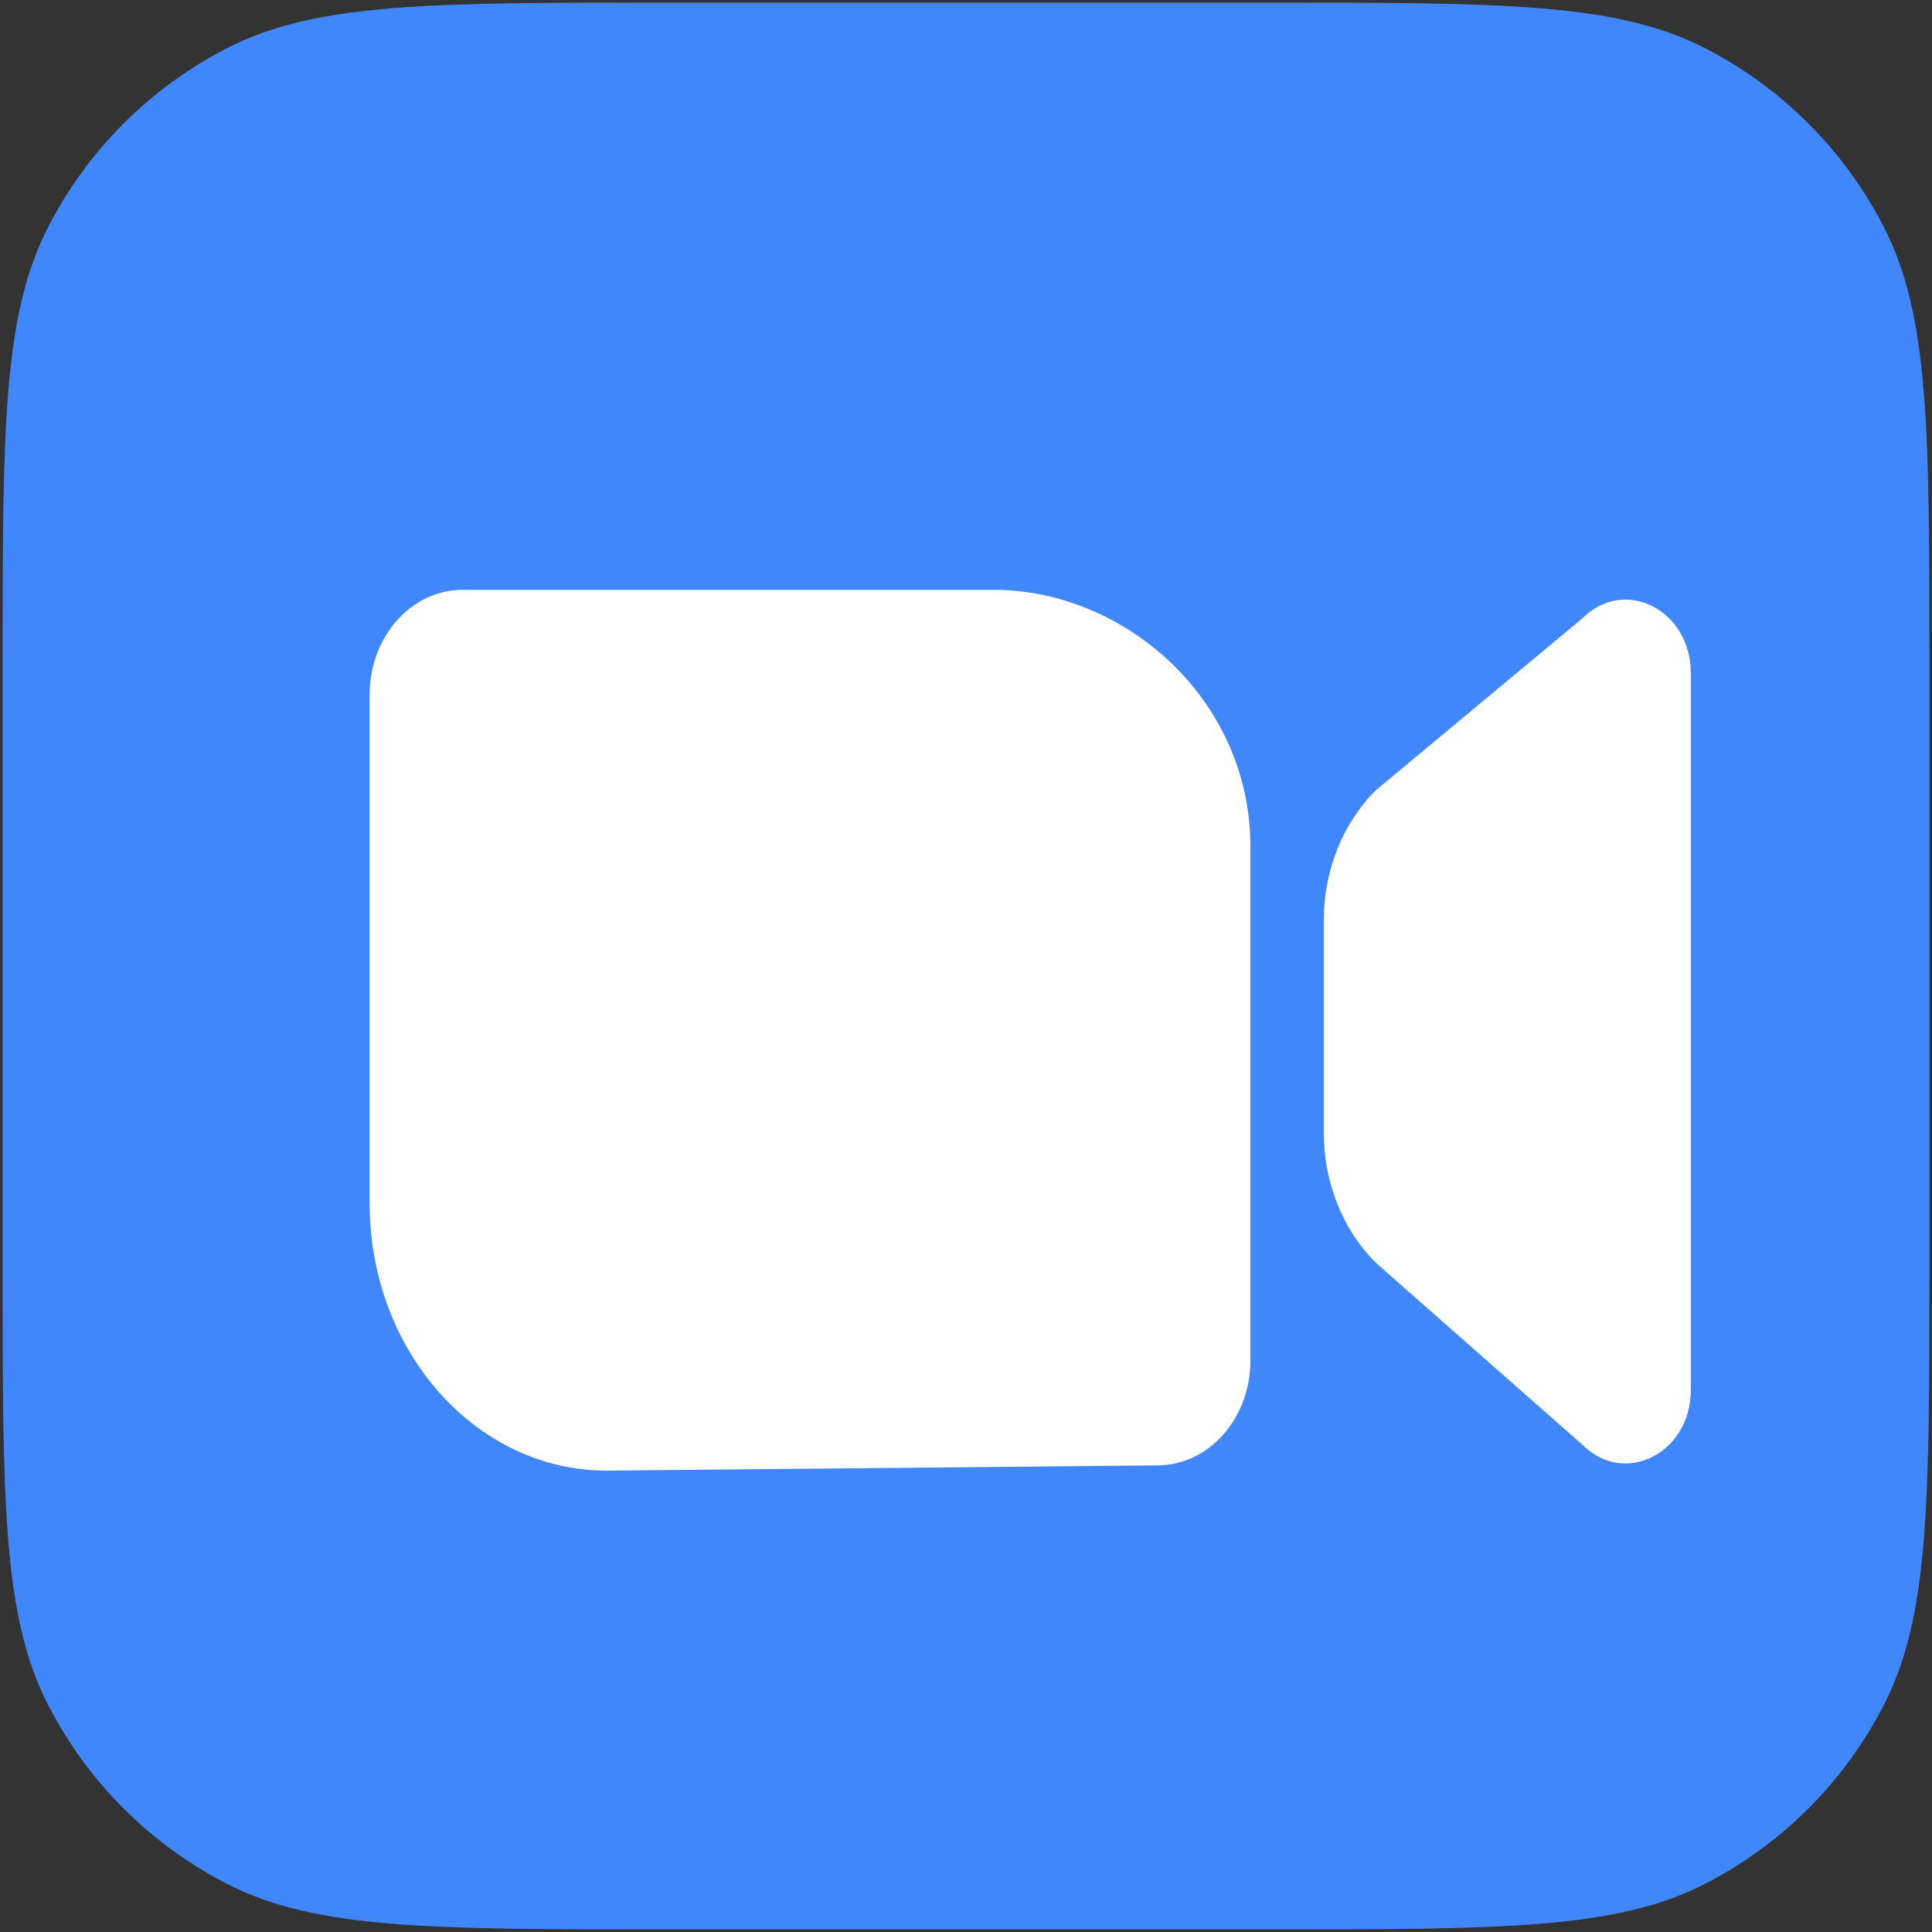 <svg width="88" height="88" viewBox="0 0 88 88" fill="none" xmlns="http://www.w3.org/2000/svg">
<rect x="0" y="0" width="88" height="88" fill="#333333" stroke="none"/>
<path d="M0.119 30.209C0.119 19.677 0.119 14.41 2.169 10.388C3.972 6.849 6.849 3.972 10.388 2.169C14.41 0.119 19.677 0.119 30.209 0.119H57.791C68.323 0.119 73.59 0.119 77.612 2.169C81.151 3.972 84.028 6.849 85.831 10.388C87.881 14.41 87.881 19.677 87.881 30.209V57.791C87.881 68.323 87.881 73.59 85.831 77.612C84.028 81.151 81.151 84.028 77.612 85.831C73.59 87.881 68.323 87.881 57.791 87.881H30.209C19.677 87.881 14.41 87.881 10.388 85.831C6.849 84.028 3.972 81.151 2.169 77.612C0.119 73.59 0.119 68.323 0.119 57.791V30.209Z" fill="#4087FC"/>
<path d="M21.071 26.866C18.732 26.866 16.836 29.004 16.836 31.642V54.806C16.836 61.532 21.671 66.985 27.635 66.985L52.72 66.746C55.059 66.746 56.955 64.608 56.955 61.97V38.567C56.955 31.841 51.218 26.866 45.254 26.866H21.071Z" fill="white"/>
<path d="M62.68 35.985C61.166 37.481 60.298 39.641 60.298 41.91V51.604C60.298 53.873 61.166 56.033 62.68 57.529L72.096 65.823C74.012 67.718 77.015 66.183 77.015 63.309V30.661C77.015 27.787 74.012 26.252 72.096 28.147L62.68 35.985Z" fill="white"/>
</svg>
